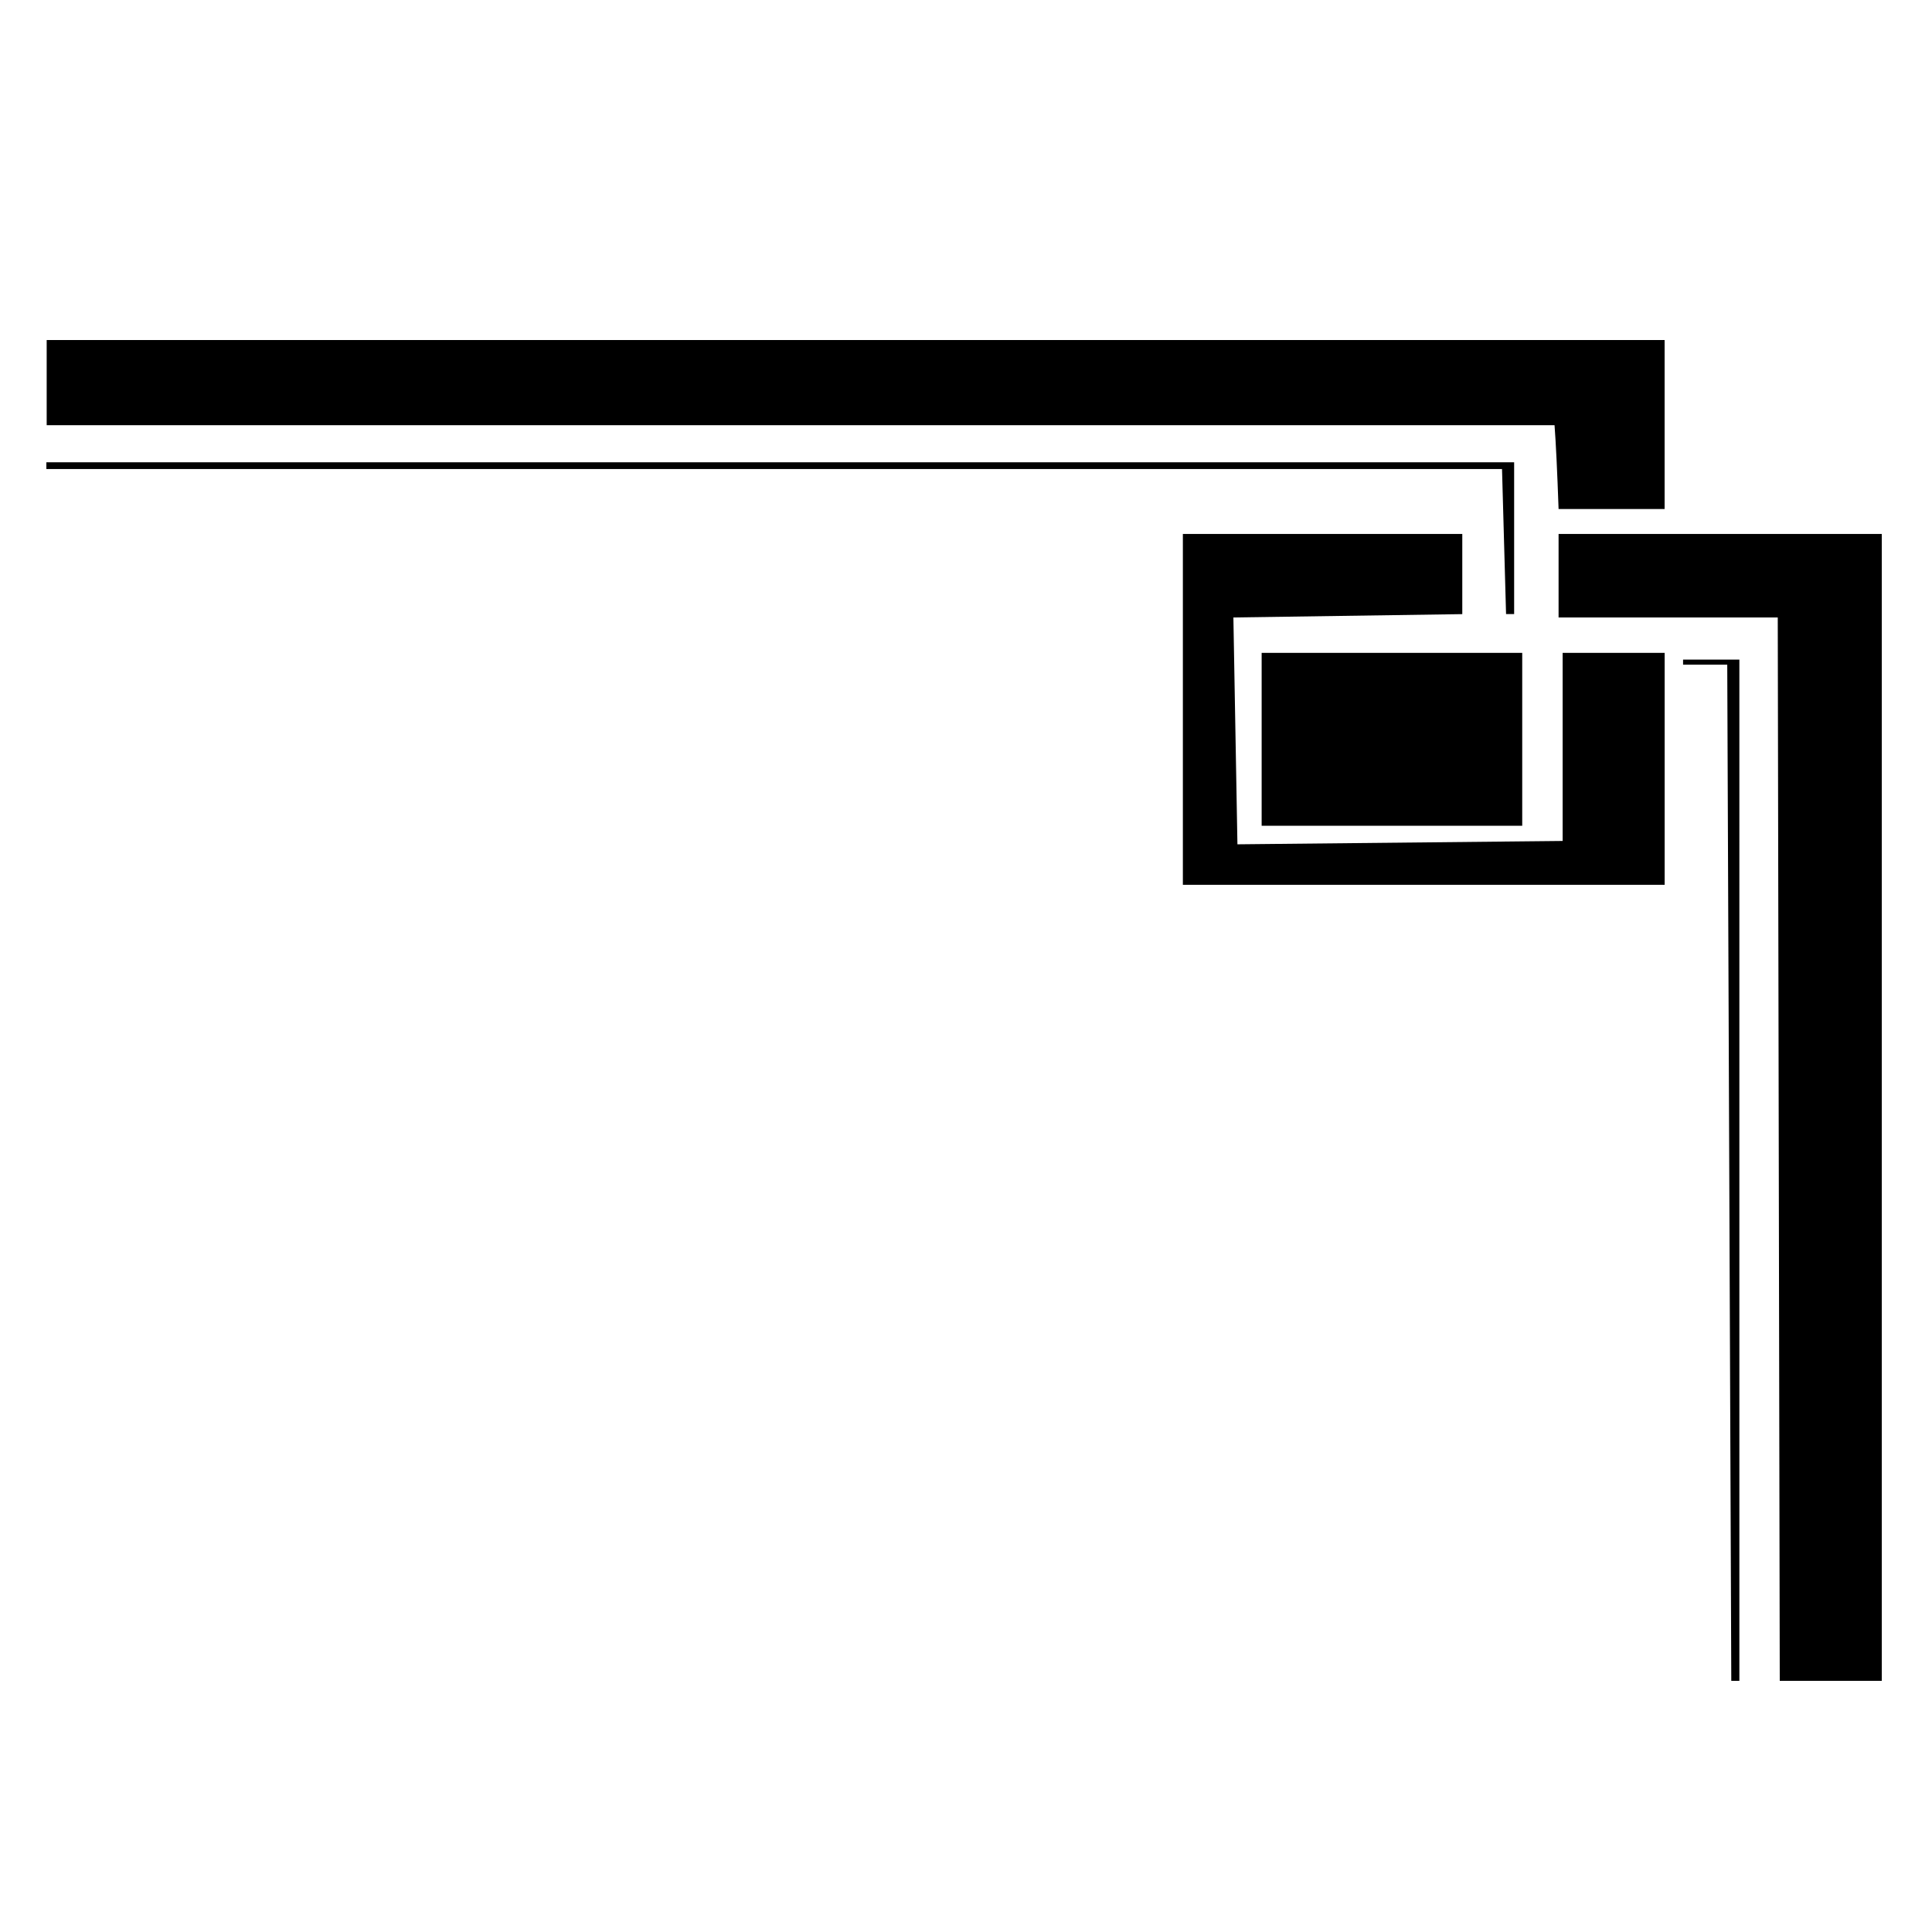 <svg xmlns="http://www.w3.org/2000/svg" width="500" height="500" viewBox="0 0 500 500">
  <defs>
    <style>
      .cls-1 {
        fill-rule: evenodd;
      }
    </style>
  </defs>
  <path class="cls-1" d="M12.081,88H430.8v43.737H403.359q-0.52-14.753-1.045-21.7H12.081V88ZM12,119.643H391.858v39.283h-2.091l-1.045-37.537H12v-1.746Zm294.127,18.55h72.312v20.744L319.2,159.8l1.046,58.707,84.164-.869V168.965h26.4v60.017H306.126V138.193Zm20.388,30.772h67.435v44.74H326.514v-44.74Zm76.845-30.772H487V435H460.6l-0.519-275.2H403.359V138.193Zm32.219,32.518h14.568V435h-2.091l-1.046-262.981H435.578v-1.31Z"/>
</svg>
